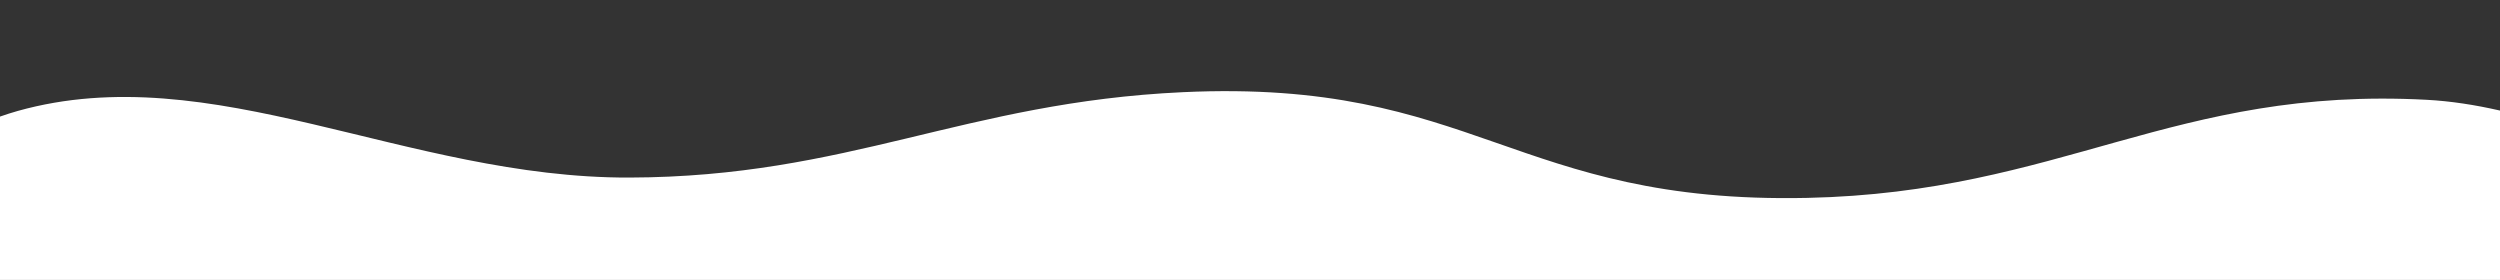 <svg width="1920" height="215" viewBox="0 0 1920 215" fill="none" xmlns="http://www.w3.org/2000/svg">
<rect x="0" y="0" width="1920" height="215" fill="#333333" stroke="none"/>
<path d="M1863.85 76.656C2009.47 84.497 2191 215 2191 215H-271C-271 215 -54.15 104.174 13.616 85.21C162.658 43.502 311.994 136.85 483.306 136.371C652.043 135.899 740.48 78.584 908.479 70.789C1133.17 60.364 1162.54 156.782 1388.01 151.981C1582.98 147.829 1669.86 66.21 1863.85 76.656Z" fill="white"/>
</svg>
